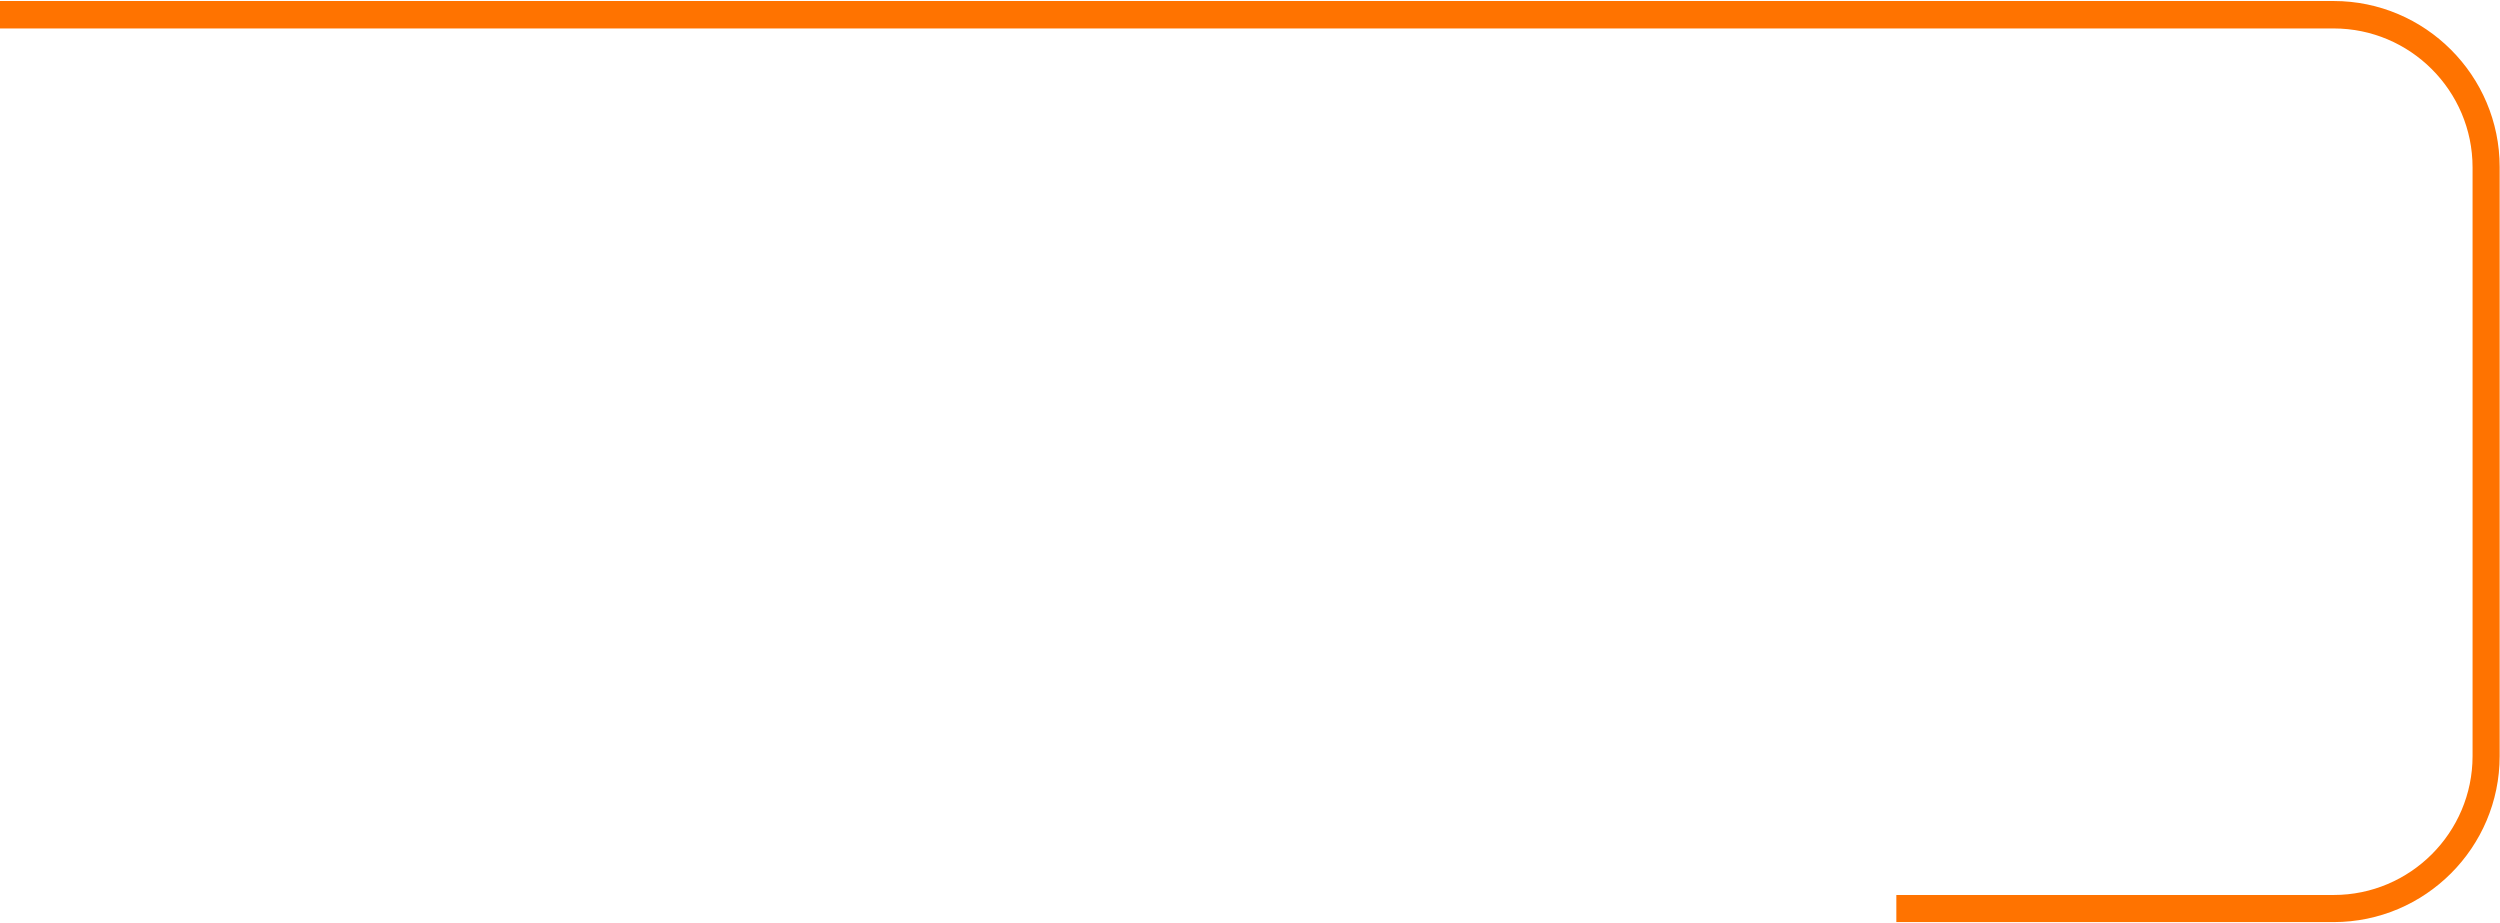 <?xml version="1.0" encoding="UTF-8"?>
<svg xmlns="http://www.w3.org/2000/svg" version="1.1" viewBox="0 0 738 272.4">
  <defs>
    <style>
      .cls-1 {
        fill: #ff7300;
      }

      .cls-2 {
        display: none;
        fill: none;
        stroke: #ff7300;
        stroke-width: 8px;
      }
    </style>
  </defs>
  <!-- Generator: Adobe Illustrator 28.6.0, SVG Export Plug-In . SVG Version: 1.2.0 Build 709)  -->
  <g>
    <g id="Ebene_1">
      <g id="Ebene_1-2" data-name="Ebene_1">
        <g id="Ebene_1-2">
          <g id="Ebene_1-2-2" data-name="Ebene_1-2">
            <g id="Ebene_1-2-2">
              <g id="Ebene_1-2-2-2" data-name="Ebene_1-2-2">
                <path class="cls-2" d="M442.9,239h246.1c24.9,0,45-20.1,45-45V18.1c0-24.9-20.1-45-45-45H34.7"/>
                <path class="cls-1" d="M688.9,272.2h-129.1v-8h129.1c22.6,0,41-18.4,41-41V49.4c0-22.6-18.4-41-41-41H0V.3h688.9c27,0,49,22,49,49v173.9c0,27-22,49-49,49h0Z"/>
              </g>
            </g>
          </g>
        </g>
      </g>
    </g>
  </g>
</svg>